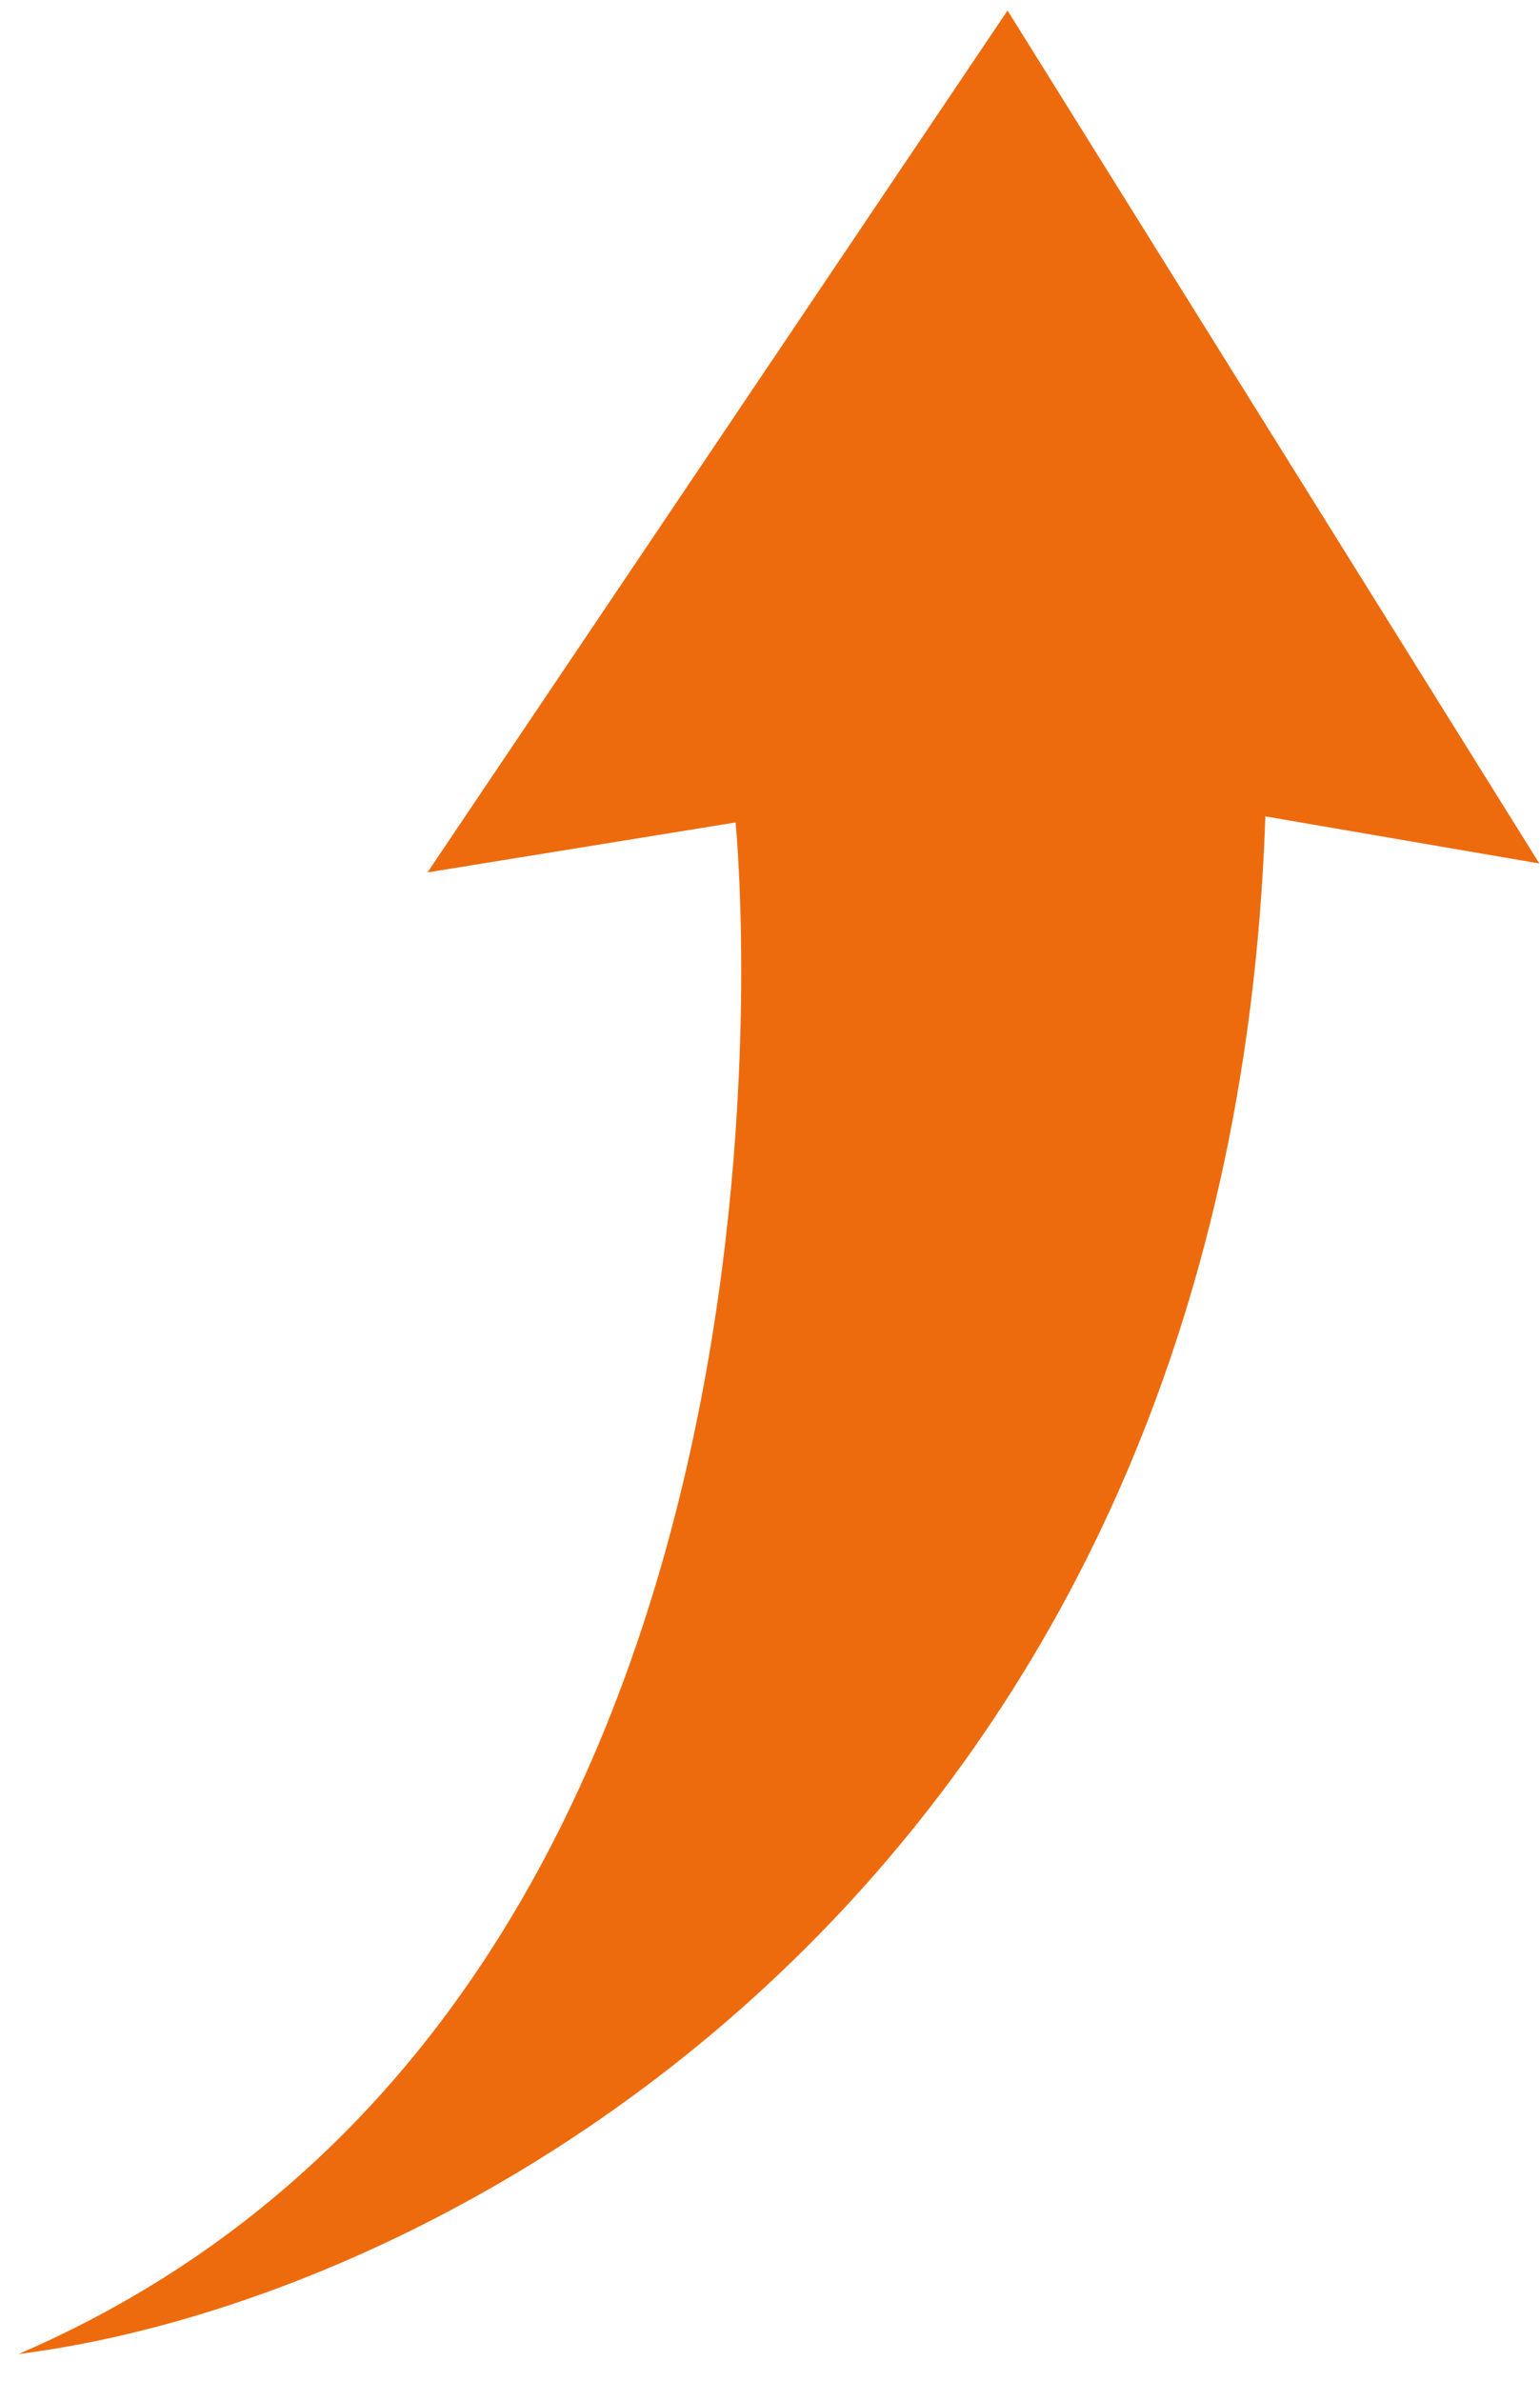 <svg width="55" height="85" viewBox="0 0 55 85" fill="none" xmlns="http://www.w3.org/2000/svg">
<path d="M0.665 84.044C16.584 82.034 43.936 66.618 45.191 29.147L54.976 30.829L35.983 0.376L15.267 31.148L26.271 29.364C26.271 29.364 30.453 71.188 0.665 84.044Z" fill="#EE6B0D"/>
</svg>
